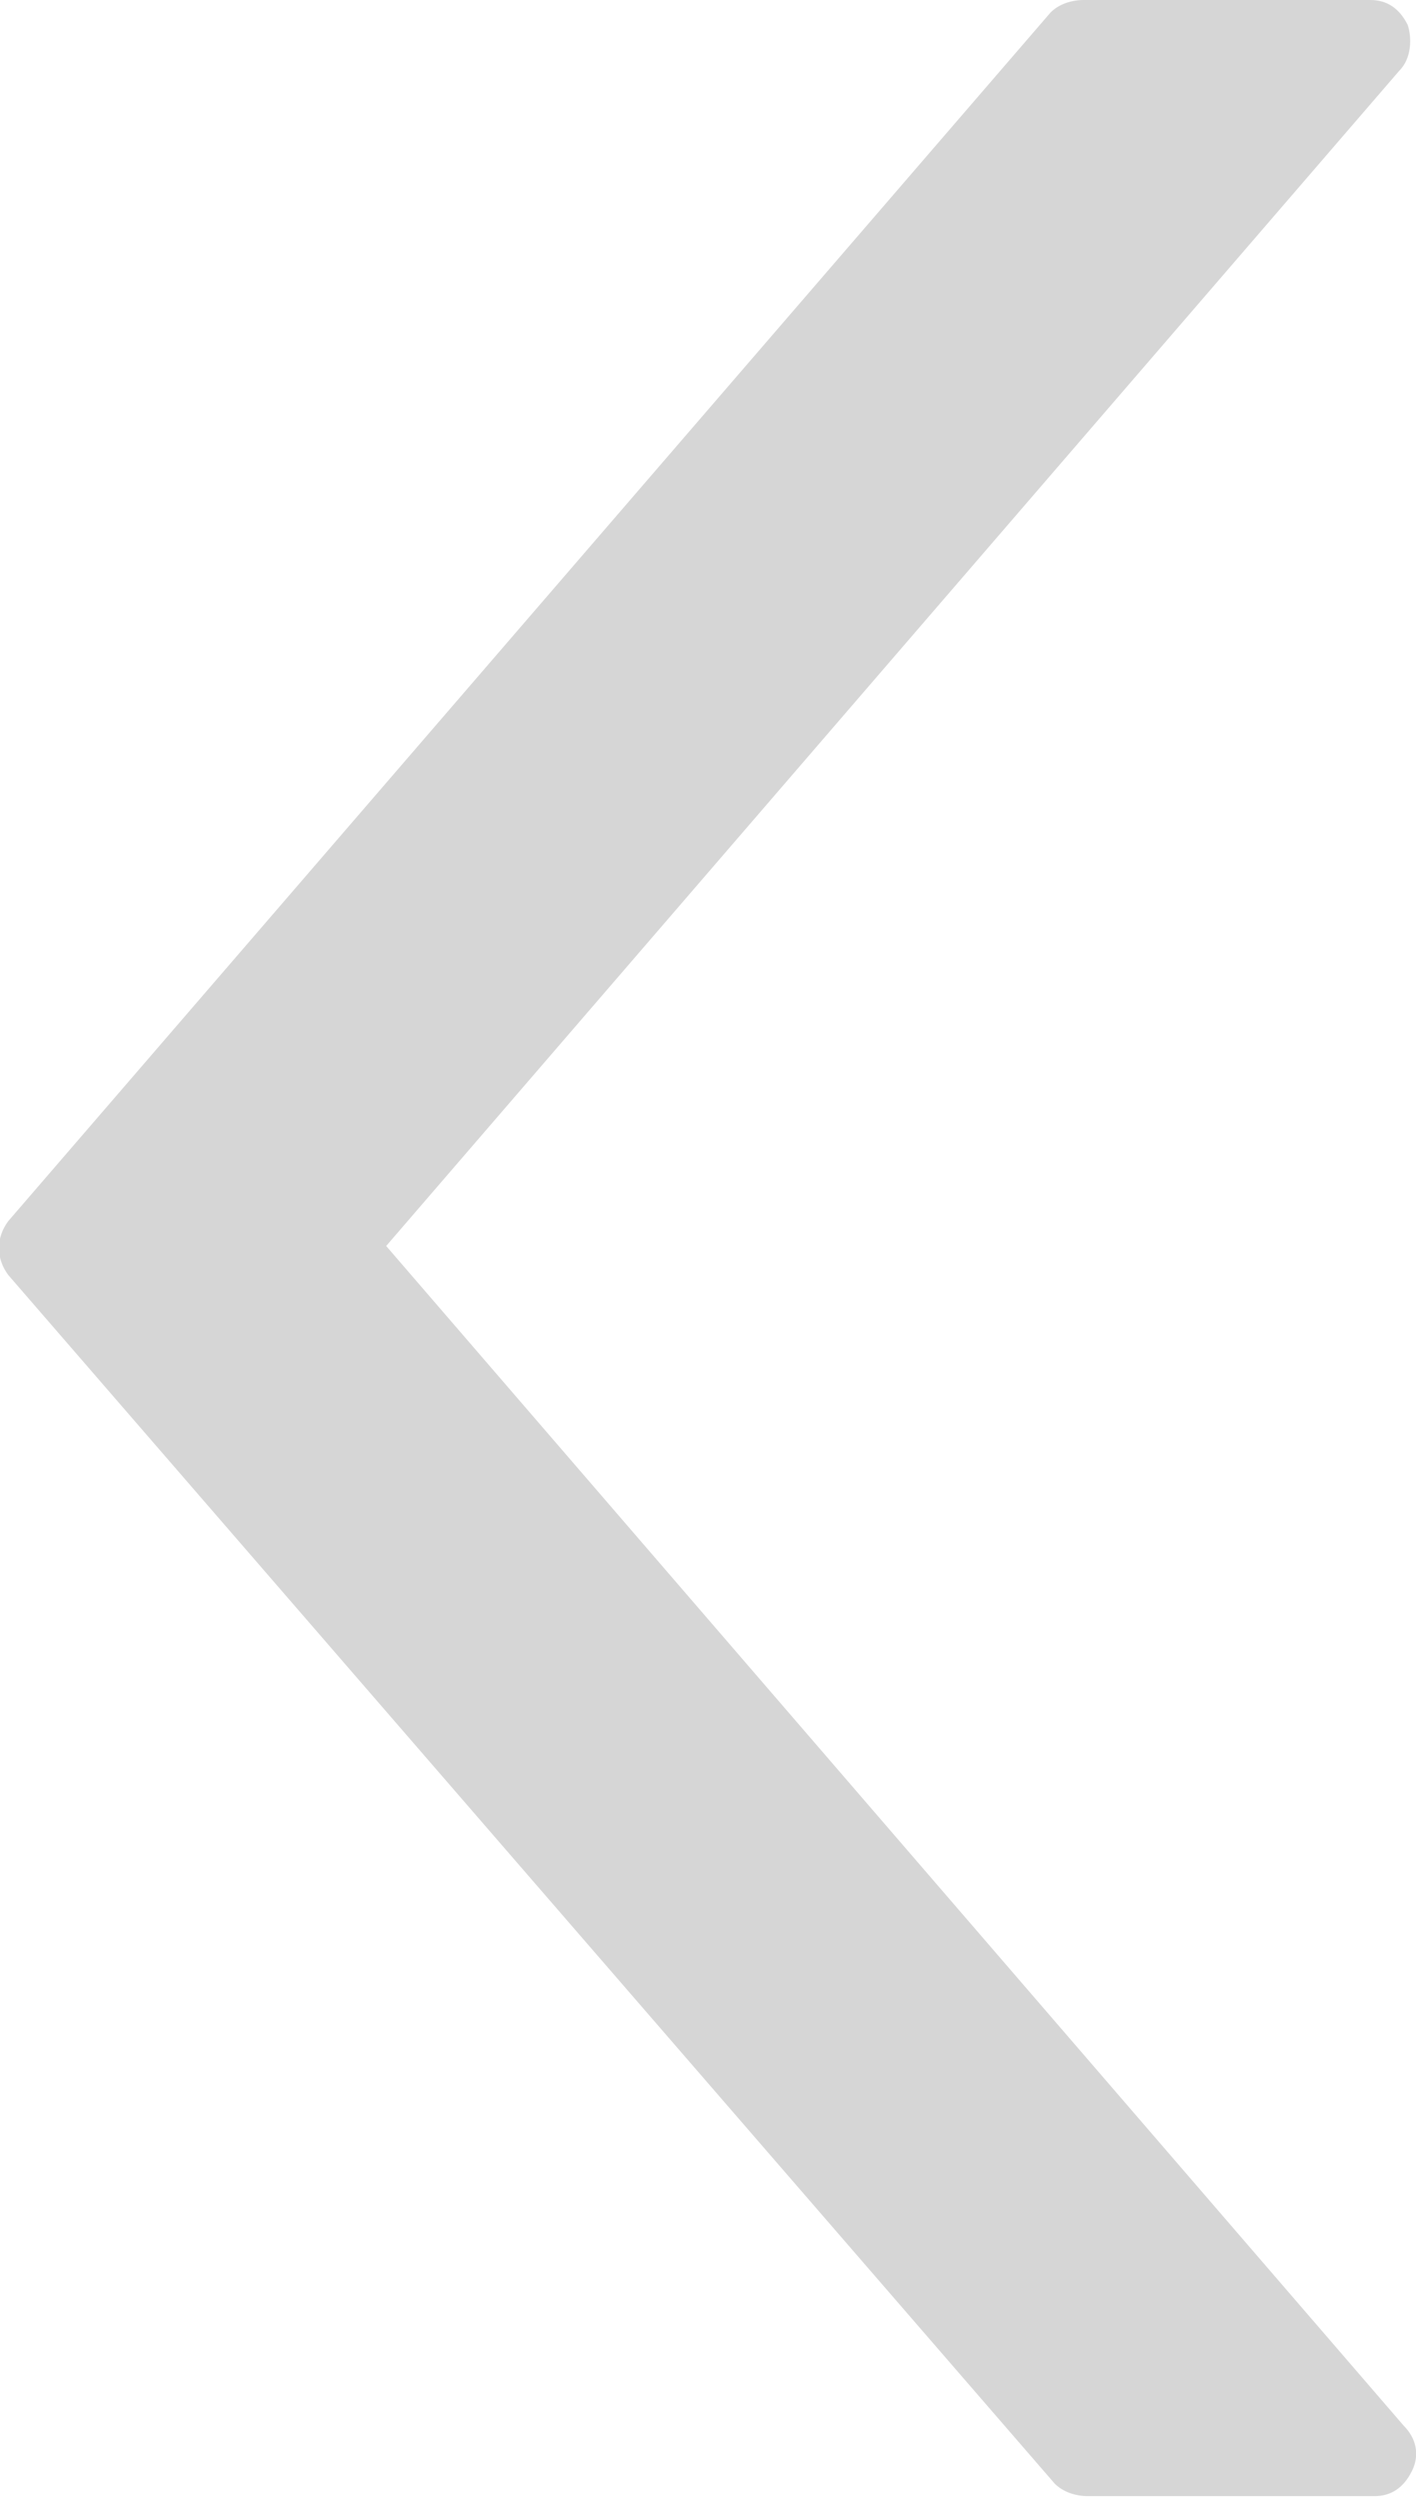 <svg id="Layer_1" xmlns="http://www.w3.org/2000/svg" viewBox="0 0 34.1 60.2"><style>.st0{fill:#d6d6d6}</style><path class="st0" d="M.2 30.7l25.2 29.1c.2.2.5.3.8.3h6.9c.4 0 .7-.2.9-.6.2-.4.1-.8-.2-1.1L9.3 30 33.7 1.7c.3-.3.3-.8.2-1.1-.2-.4-.5-.6-.9-.6h-6.9c-.3 0-.6.1-.8.3L.2 29.4c-.3.4-.3.9 0 1.3z"/></svg>